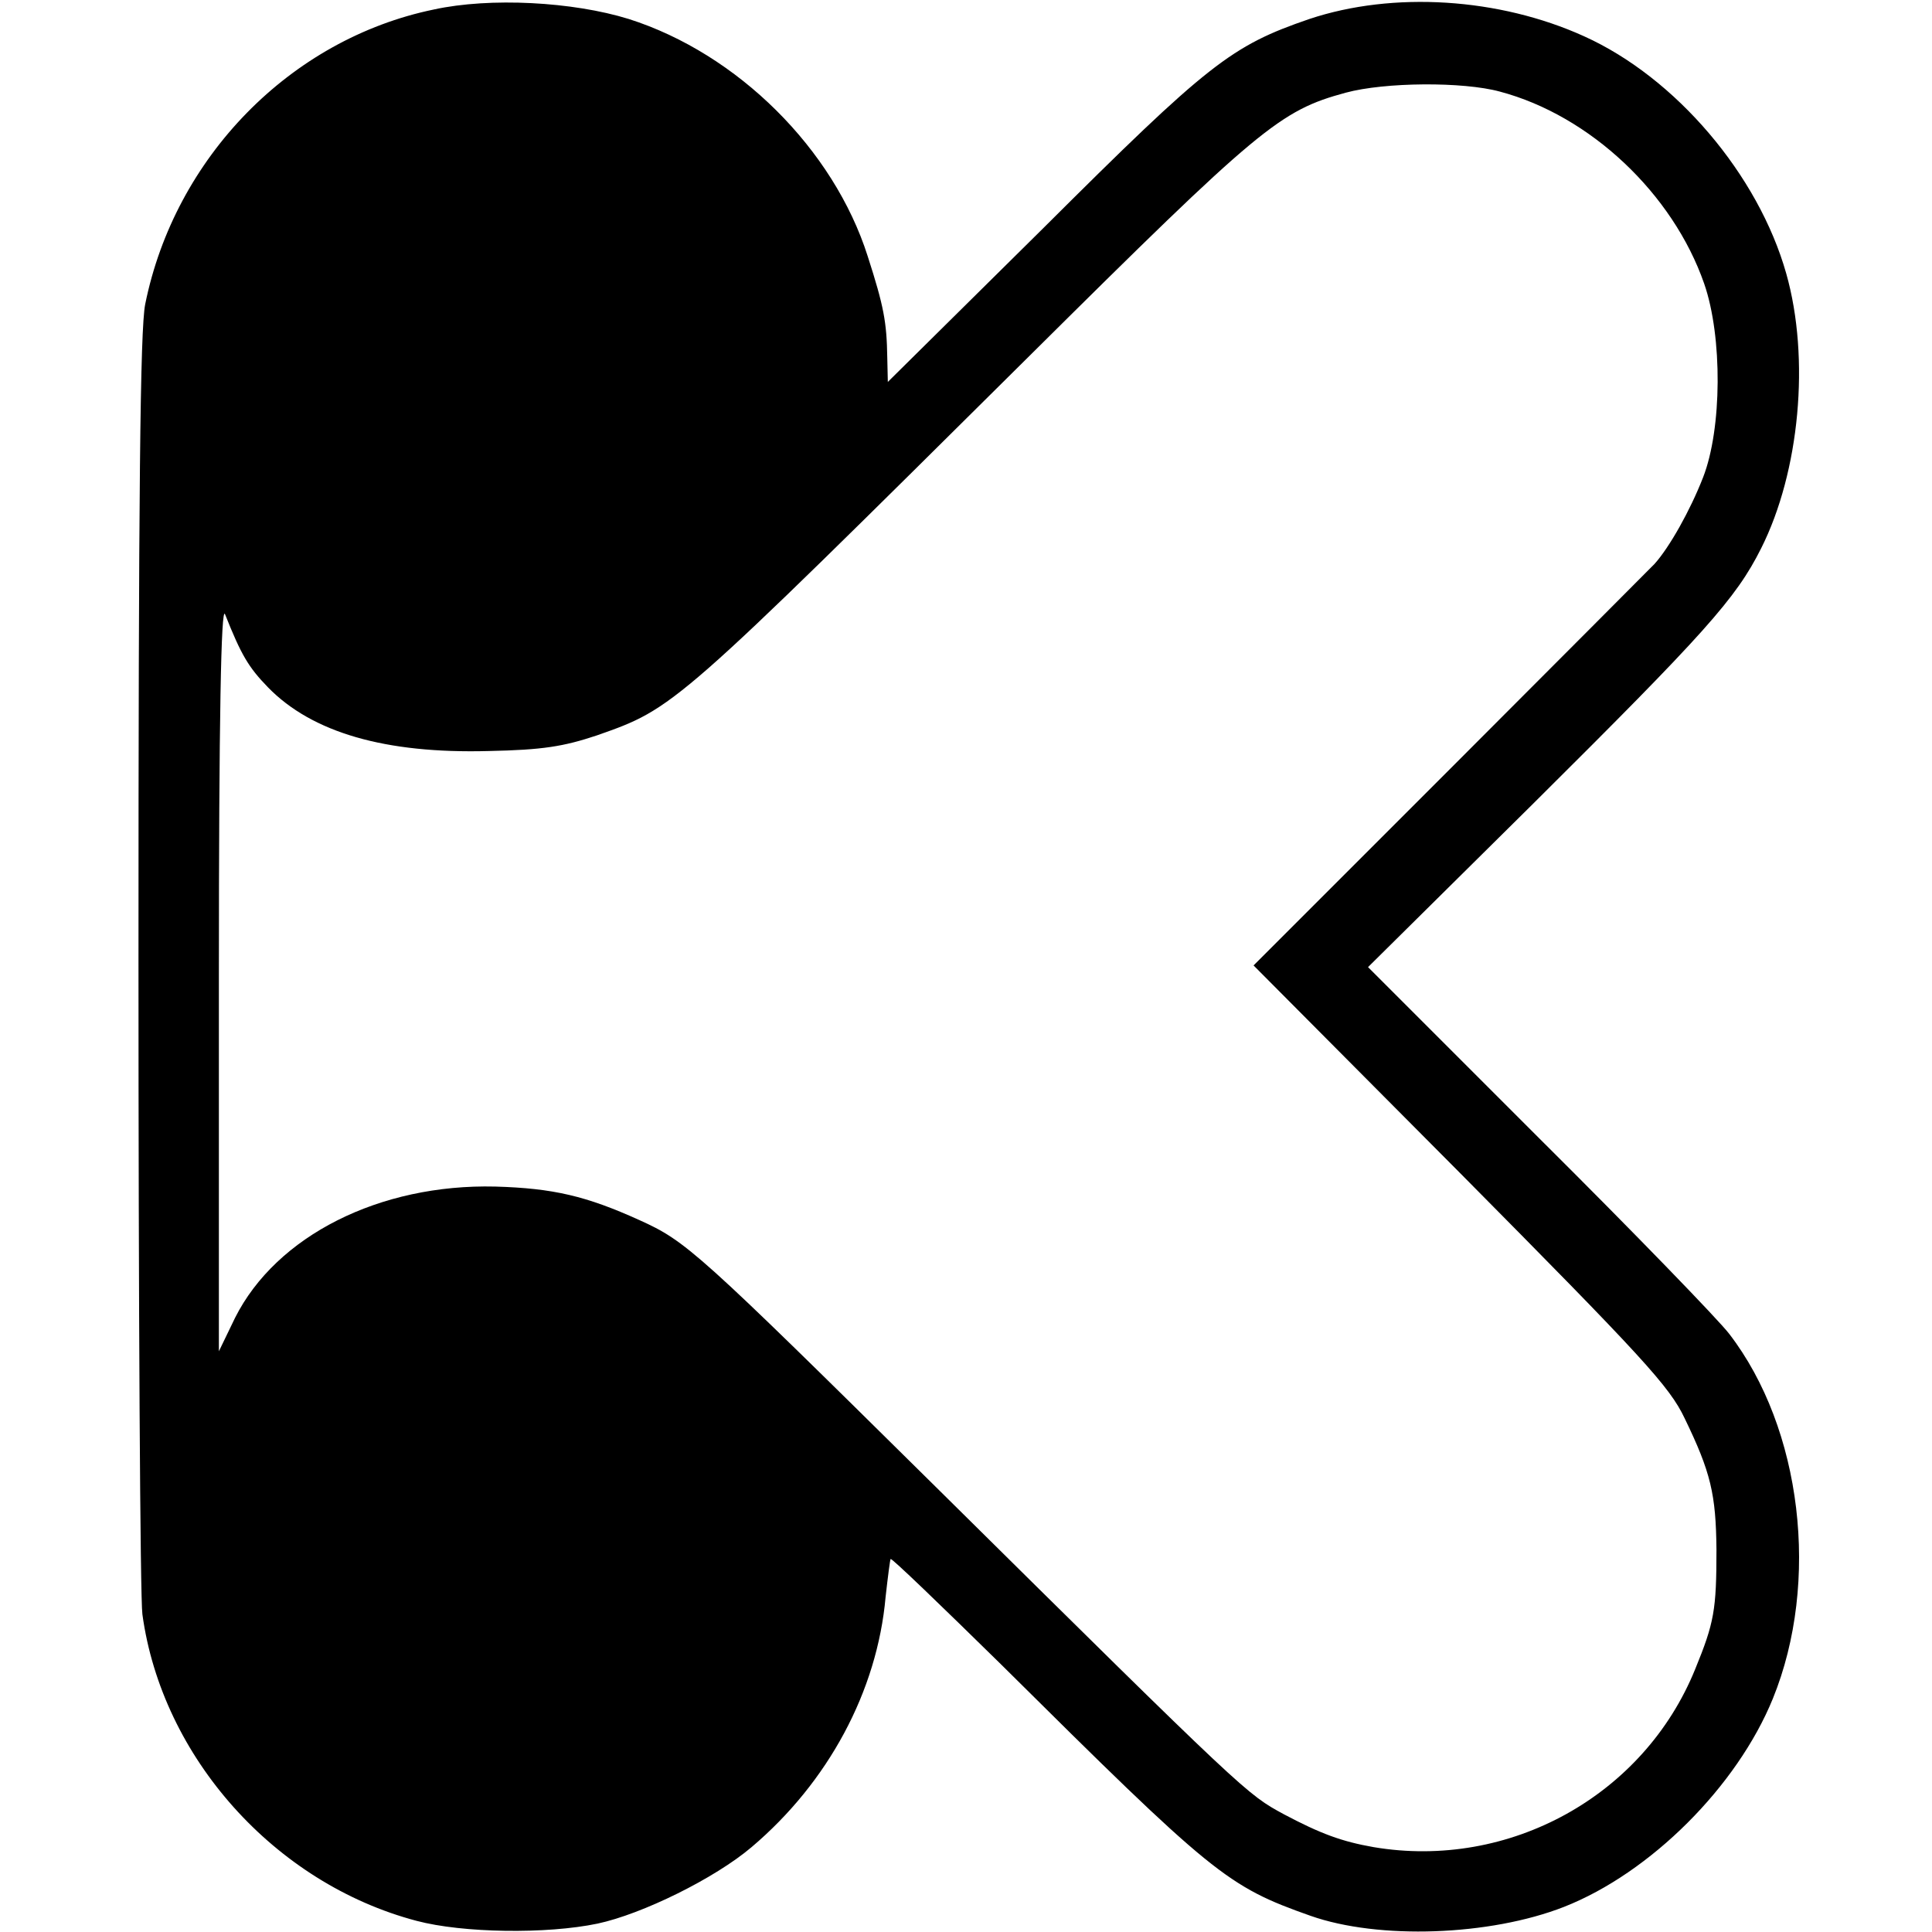 <?xml version="1.0" standalone="no"?>
<!DOCTYPE svg PUBLIC "-//W3C//DTD SVG 20010904//EN"
 "http://www.w3.org/TR/2001/REC-SVG-20010904/DTD/svg10.dtd">
<svg version="1.0" xmlns="http://www.w3.org/2000/svg"
 width="346pt" height="346pt" viewBox="0 0 346 346"
 preserveAspectRatio="xMidYMid meet">
<g transform="translate(0,346) scale(0.1,-0.1)"
fill="#000000" stroke="none">
<path d="M777 3443 c-257 -53 -464 -265 -517 -528 -9 -45 -12 -338 -12 -1176
0 -614 3 -1141 7 -1170 35 -256 237 -482 491 -549 83 -22 233 -24 324 -5 80
17 210 81 276 137 137 116 225 279 240 448 4 36 8 67 9 68 2 2 90 -83 197
-188 381 -378 405 -398 555 -451 122 -43 321 -36 454 16 155 61 310 216 374
373 85 209 52 484 -78 653 -18 24 -171 182 -340 350 l-307 307 296 293 c307
305 363 367 408 457 69 137 88 340 45 492 -50 177 -198 351 -362 425 -152 69
-342 81 -492 31 -140 -48 -180 -79 -477 -375 l-278 -275 -1 44 c-1 63 -6 91
-35 181 -61 192 -233 363 -428 425 -100 31 -248 39 -349 17z m1909 -147 c162
-43 310 -183 366 -344 33 -95 32 -260 -2 -347 -23 -59 -60 -125 -87 -155 -8
-8 -172 -173 -366 -367 l-352 -352 371 -373 c326 -329 374 -381 401 -438 47
-97 56 -136 57 -235 0 -108 -4 -131 -38 -214 -92 -227 -333 -360 -576 -319
-57 10 -95 24 -161 59 -66 36 -64 33 -624 587 -428 423 -446 439 -530 477 -95
43 -154 57 -258 60 -207 5 -392 -88 -466 -235 l-29 -60 0 672 c0 462 4 665 11
648 29 -73 42 -95 77 -131 79 -81 210 -119 395 -114 97 2 134 8 194 28 139 49
136 46 775 680 412 409 448 439 566 471 70 19 210 20 276 2z"/>
</g>
</svg>

